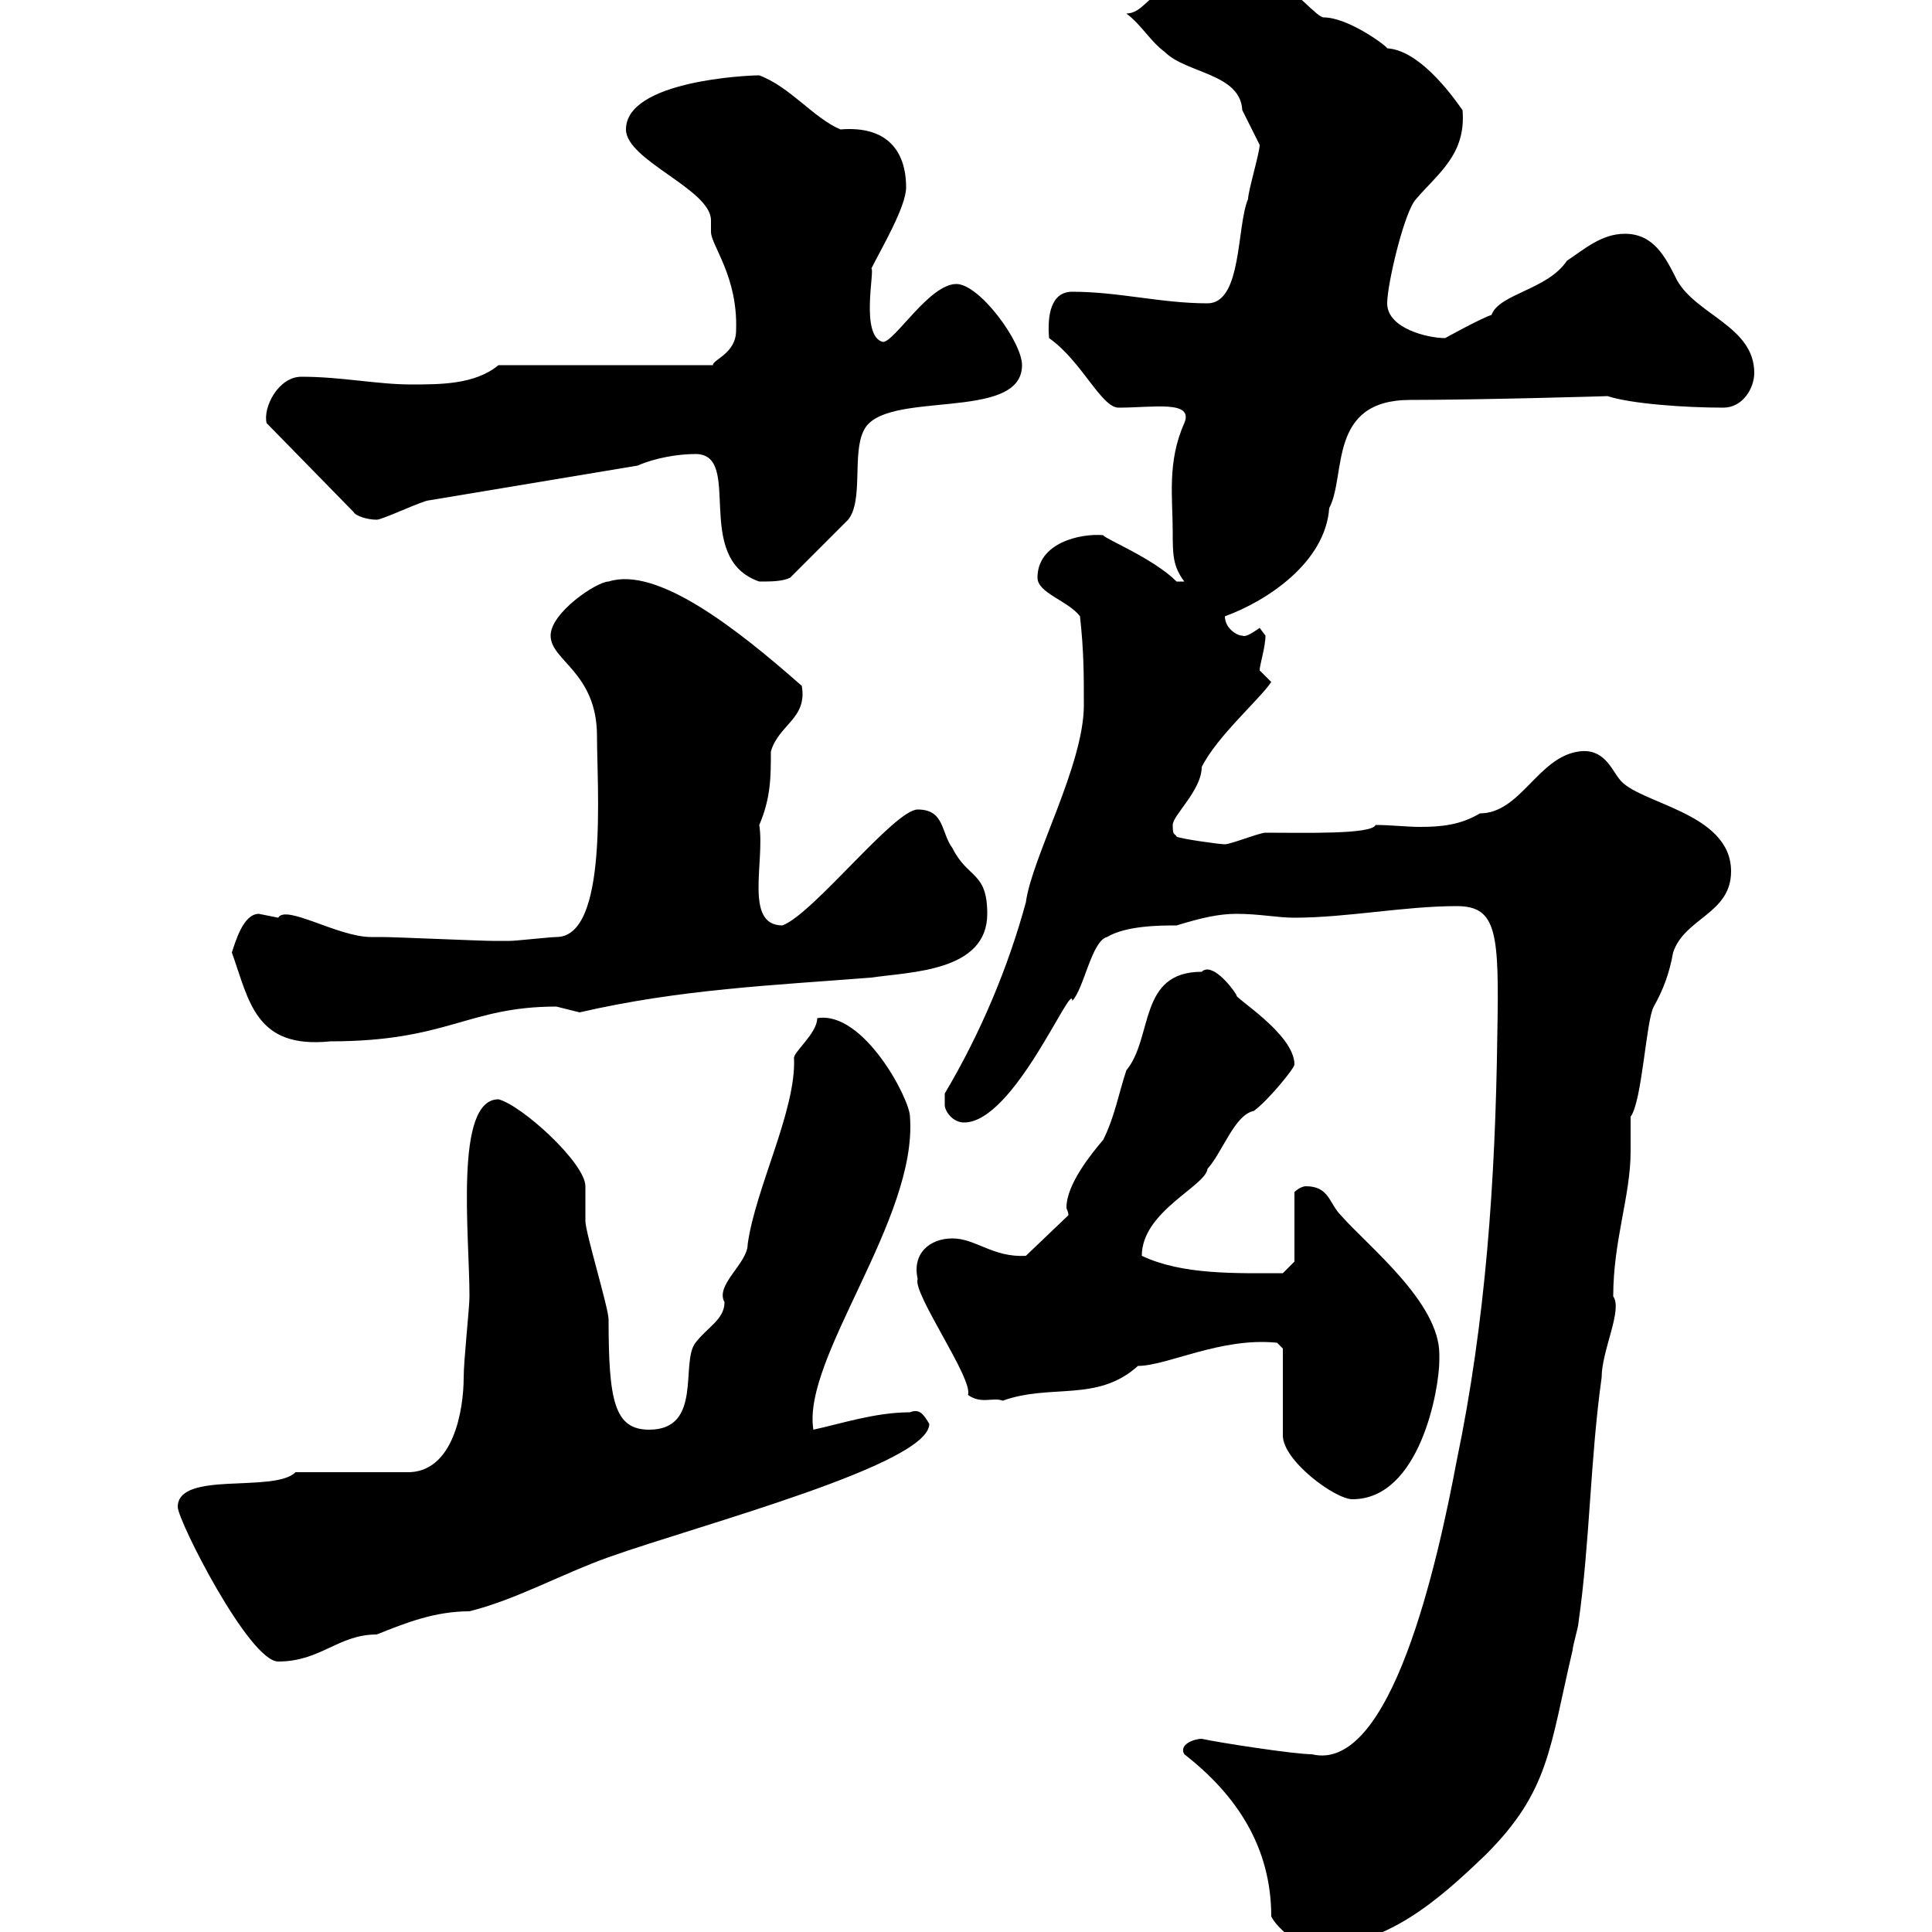 <svg xmlns="http://www.w3.org/2000/svg" xmlns:xlink="http://www.w3.org/1999/xlink" width="300" height="300"><path d="M183.90 272.40C192 278.70 197.40 286.80 197.40 297.60C198.30 299.40 201.90 302.40 203.70 302.40C215.10 302.40 223.20 295.20 230.70 288C240.60 278.10 240.60 271.50 244.20 256.20C244.20 255.60 245.10 252.60 245.10 252C246.90 239.40 246.90 226.80 248.70 213.90C248.70 209.70 252 203.40 250.50 201.30C250.50 192.60 253.20 185.70 253.20 178.80C253.20 177 253.20 174.90 253.20 173.40C255 171 255.60 158.40 256.80 156.30C258.30 153.60 259.20 151.20 259.80 147.90C261.60 142.50 268.80 141.90 268.80 135.30C268.80 126 254.10 124.80 251.40 120.90C250.20 119.40 249 116.10 245.10 116.70C238.80 117.60 236.10 126.30 229.80 126.30C226.80 128.10 223.80 128.40 220.50 128.40C218.40 128.40 216 128.10 213.60 128.10C213 129.60 202.50 129.30 196.50 129.30C195.60 129.30 191.10 131.10 190.20 131.10C189.30 131.10 183 130.20 182.70 129.90C182.40 129.30 182.10 129.90 182.10 128.10C182.10 126.60 186.60 122.70 186.60 119.10C189 114.30 195.60 108.60 197.40 105.90C197.40 105.90 195.60 104.10 195.60 104.10C195.60 103.20 196.50 100.50 196.50 98.70C196.50 98.70 195.60 97.50 195.60 97.50C194.70 98.10 193.50 99 192.90 98.70C192 98.70 190.20 97.50 190.20 95.70C196.80 93.30 205.80 87.30 206.40 78.90C209.10 73.80 206.10 62.10 219 62.10C229.50 62.10 250.80 61.50 249.60 61.50C253.20 62.70 261.60 63.30 267.60 63.30C270.60 63.30 272.40 60.30 272.40 57.90C272.40 50.70 263.40 48.90 260.40 43.50C258.60 39.90 256.80 36.30 252.30 36.30C248.70 36.30 246 38.70 243.30 40.50C240.30 45 232.80 45.60 231.60 48.90C229.80 49.50 224.40 52.50 224.40 52.50C221.70 52.50 215.40 51 215.40 47.10C215.40 44.10 218.10 32.70 219.90 30.90C223.20 27 227.70 24 227.10 17.10C225 14.10 220.20 7.80 215.40 7.50C215.40 7.20 209.40 2.70 205.50 2.70C204.60 2.70 201-1.50 200.10-1.50C198-2.70 195-2.70 193.80-2.70C193.50-1.50 185.40-0.90 180.30-0.90C178.50-0.90 177.30 2.10 174.90 2.10C177.30 3.90 178.50 6.30 180.90 8.10C184.20 11.40 192.60 11.40 192.90 17.10C193.80 18.90 195.60 22.50 195.60 22.50C195.60 23.70 193.80 29.70 193.80 30.90C192 35.10 192.90 47.10 187.50 47.10C180.30 47.10 173.70 45.30 166.50 45.30C163.20 45.30 162.60 48.90 162.90 52.50C168 56.10 171 63.30 173.70 63.30C179.10 63.30 185.40 62.10 183.90 65.70C181.20 71.70 182.10 77.40 182.10 82.50C182.10 86.10 182.10 87.90 183.90 90.30L182.70 90.30C179.10 86.70 171.60 83.70 171.30 83.10C167.70 82.80 161.10 84.30 161.10 89.70C161.10 92.10 165.90 93.30 167.70 95.70C168.30 101.10 168.30 104.70 168.30 109.50C168.30 118.80 160.20 133.20 159.30 140.10C156.60 150 152.40 160.20 146.70 169.80C146.70 169.80 146.70 170.70 146.70 171.60C146.70 172.50 147.90 174.30 149.70 174.30C157.50 174.30 166.50 152.10 166.50 155.40C168.30 153.60 169.50 146.10 171.90 145.50C174.90 143.70 180.30 143.70 182.70 143.70C186.60 142.50 189.30 141.90 192 141.90C195.60 141.90 198.30 142.50 201 142.50C209.10 142.50 218.10 140.70 226.20 140.70C232.50 140.70 232.80 144.90 232.50 160.80C232.20 183.30 230.70 205.20 226.20 226.80C223.20 242.70 216 275.40 203.70 272.40C201 272.40 189.30 270.60 186.60 270C185.40 270 183 270.90 183.90 272.40ZM27.60 234C27.60 236.10 38.70 258 43.20 258C49.80 258 52.50 253.80 58.50 253.80C63 252 67.50 250.20 72.90 250.20C80.10 248.40 87 244.50 94.50 241.80C108.90 236.70 144.30 227.40 144.30 221.10C143.40 219.60 142.80 218.70 141.30 219.30C135.90 219.30 130.50 221.10 126.30 222C124.50 210.90 142.50 189.30 141.30 173.40C141.30 170.70 134.10 156.90 126.90 158.10C126.90 160.50 123 163.50 123.30 164.40C123.60 172.50 117.30 184.50 116.10 193.20C116.10 196.20 111 199.50 112.50 202.20C112.50 204.90 109.80 206.10 108 208.50C105.60 211.50 109.20 222 100.80 222C95.40 222 94.50 217.50 94.50 204.90C94.50 203.10 90.90 191.40 90.90 189.60C90.90 188.70 90.90 185.10 90.90 184.20C90.90 180.60 81 171.60 77.40 170.70C70.50 170.70 72.90 191.70 72.90 201.30C72.90 203.10 72 211.20 72 213.90C72 218.70 70.50 228.90 63 228.60C60.30 228.60 48.60 228.60 45.90 228.60C42.60 231.90 27.60 228.30 27.60 234ZM199.20 209.40L199.20 222.90C199.20 226.80 207.30 232.80 210 232.80C220.50 232.80 223.50 215.70 223.50 211.20C223.50 210.90 223.50 210.60 223.50 210.30C223.50 202.20 212.40 193.50 208.20 188.70C206.40 186.90 206.40 184.20 202.80 184.20C201.90 184.20 201 185.10 201 185.10L201 195.90L199.20 197.70C192 197.70 183.60 198 177.30 195C177.30 188.10 187.20 184.20 187.50 181.50C189.90 178.80 191.70 173.10 194.70 172.50C196.80 171 201 165.90 201 165.30C201 160.50 191.40 154.80 192 154.50C191.10 153 188.10 149.40 186.60 150.90C176.70 150.90 179.10 161.10 174.90 166.20C173.70 169.80 173.10 173.40 171.30 177C169.50 179.10 165.60 183.90 165.60 187.50C165.60 187.80 165.90 188.10 165.90 188.70L159.30 195C154.20 195.30 151.50 192.30 147.90 192.30C144.30 192.30 141.60 194.70 142.50 198.60C141.60 200.70 151.20 214.20 150.30 216.60C152.40 218.10 154.20 216.90 155.70 217.50C163.20 214.80 170.40 217.80 176.70 212.10C181.20 212.10 189.60 207.60 198.30 208.50ZM36 147.90C38.70 155.40 39.60 162.90 51.30 161.70C69.60 161.70 72.60 156.30 86.40 156.30C86.40 156.30 90 157.20 90 157.20C105.60 153.60 120 153 135.30 151.80C141.30 150.90 153.30 150.90 153.30 141.90C153.30 135.30 150.30 136.50 147.90 131.70C146.10 129.30 146.70 125.70 142.50 125.70C138.90 125.70 126.30 141.90 121.50 143.70C115.50 143.70 118.80 133.80 117.90 128.10C119.70 123.90 119.70 120.60 119.70 116.70C120.90 112.50 125.40 111.60 124.50 106.50C114.30 97.50 102 87.90 94.50 90.30C92.70 90.30 85.50 95.10 85.50 98.70C85.50 102.60 92.70 104.40 92.70 114.30C92.70 122.40 94.50 145.50 86.40 145.50C85.50 145.50 80.10 146.10 79.20 146.10C78.30 146.10 76.20 146.10 76.50 146.10C74.70 146.10 61.20 145.50 59.40 145.50C59.40 145.50 57.60 145.50 57.60 145.50C52.50 145.50 44.40 140.40 43.20 142.50C43.20 142.50 40.20 141.90 40.20 141.90C37.80 141.90 36.60 146.10 36 147.90ZM108 70.50C115.50 70.50 107.40 86.70 117.90 90.30C119.70 90.30 121.50 90.30 122.70 89.70L131.70 80.70C134.10 77.70 132.30 70.50 134.10 66.90C137.10 60.30 158.70 65.70 158.70 56.70C158.70 53.10 152.10 44.10 148.50 44.10C144.30 44.10 138.90 53.10 137.10 53.10C133.50 52.20 135.90 41.70 135.30 41.70C136.80 38.70 140.70 32.10 140.70 29.10C140.70 23.40 137.70 19.50 130.50 20.10C126.30 18.30 122.70 13.50 117.90 11.70C115.80 11.70 97.20 12.60 97.20 20.10C97.20 24.90 110.40 29.40 110.40 34.20C110.40 34.50 110.40 35.10 110.40 36C110.40 38.10 114.60 42.90 114.30 51.30C114.30 54.90 110.70 55.80 110.70 56.70L77.40 56.70C73.80 59.70 68.40 59.70 63.90 59.70C58.50 59.70 53.10 58.50 46.80 58.50C43.20 58.50 40.80 63.30 41.40 65.70L54.90 79.50C55.20 80.10 57 80.70 58.50 80.70C59.40 80.70 65.70 77.70 66.60 77.70L99 72.30C101.70 71.10 105.30 70.50 108 70.50Z"/></svg>
